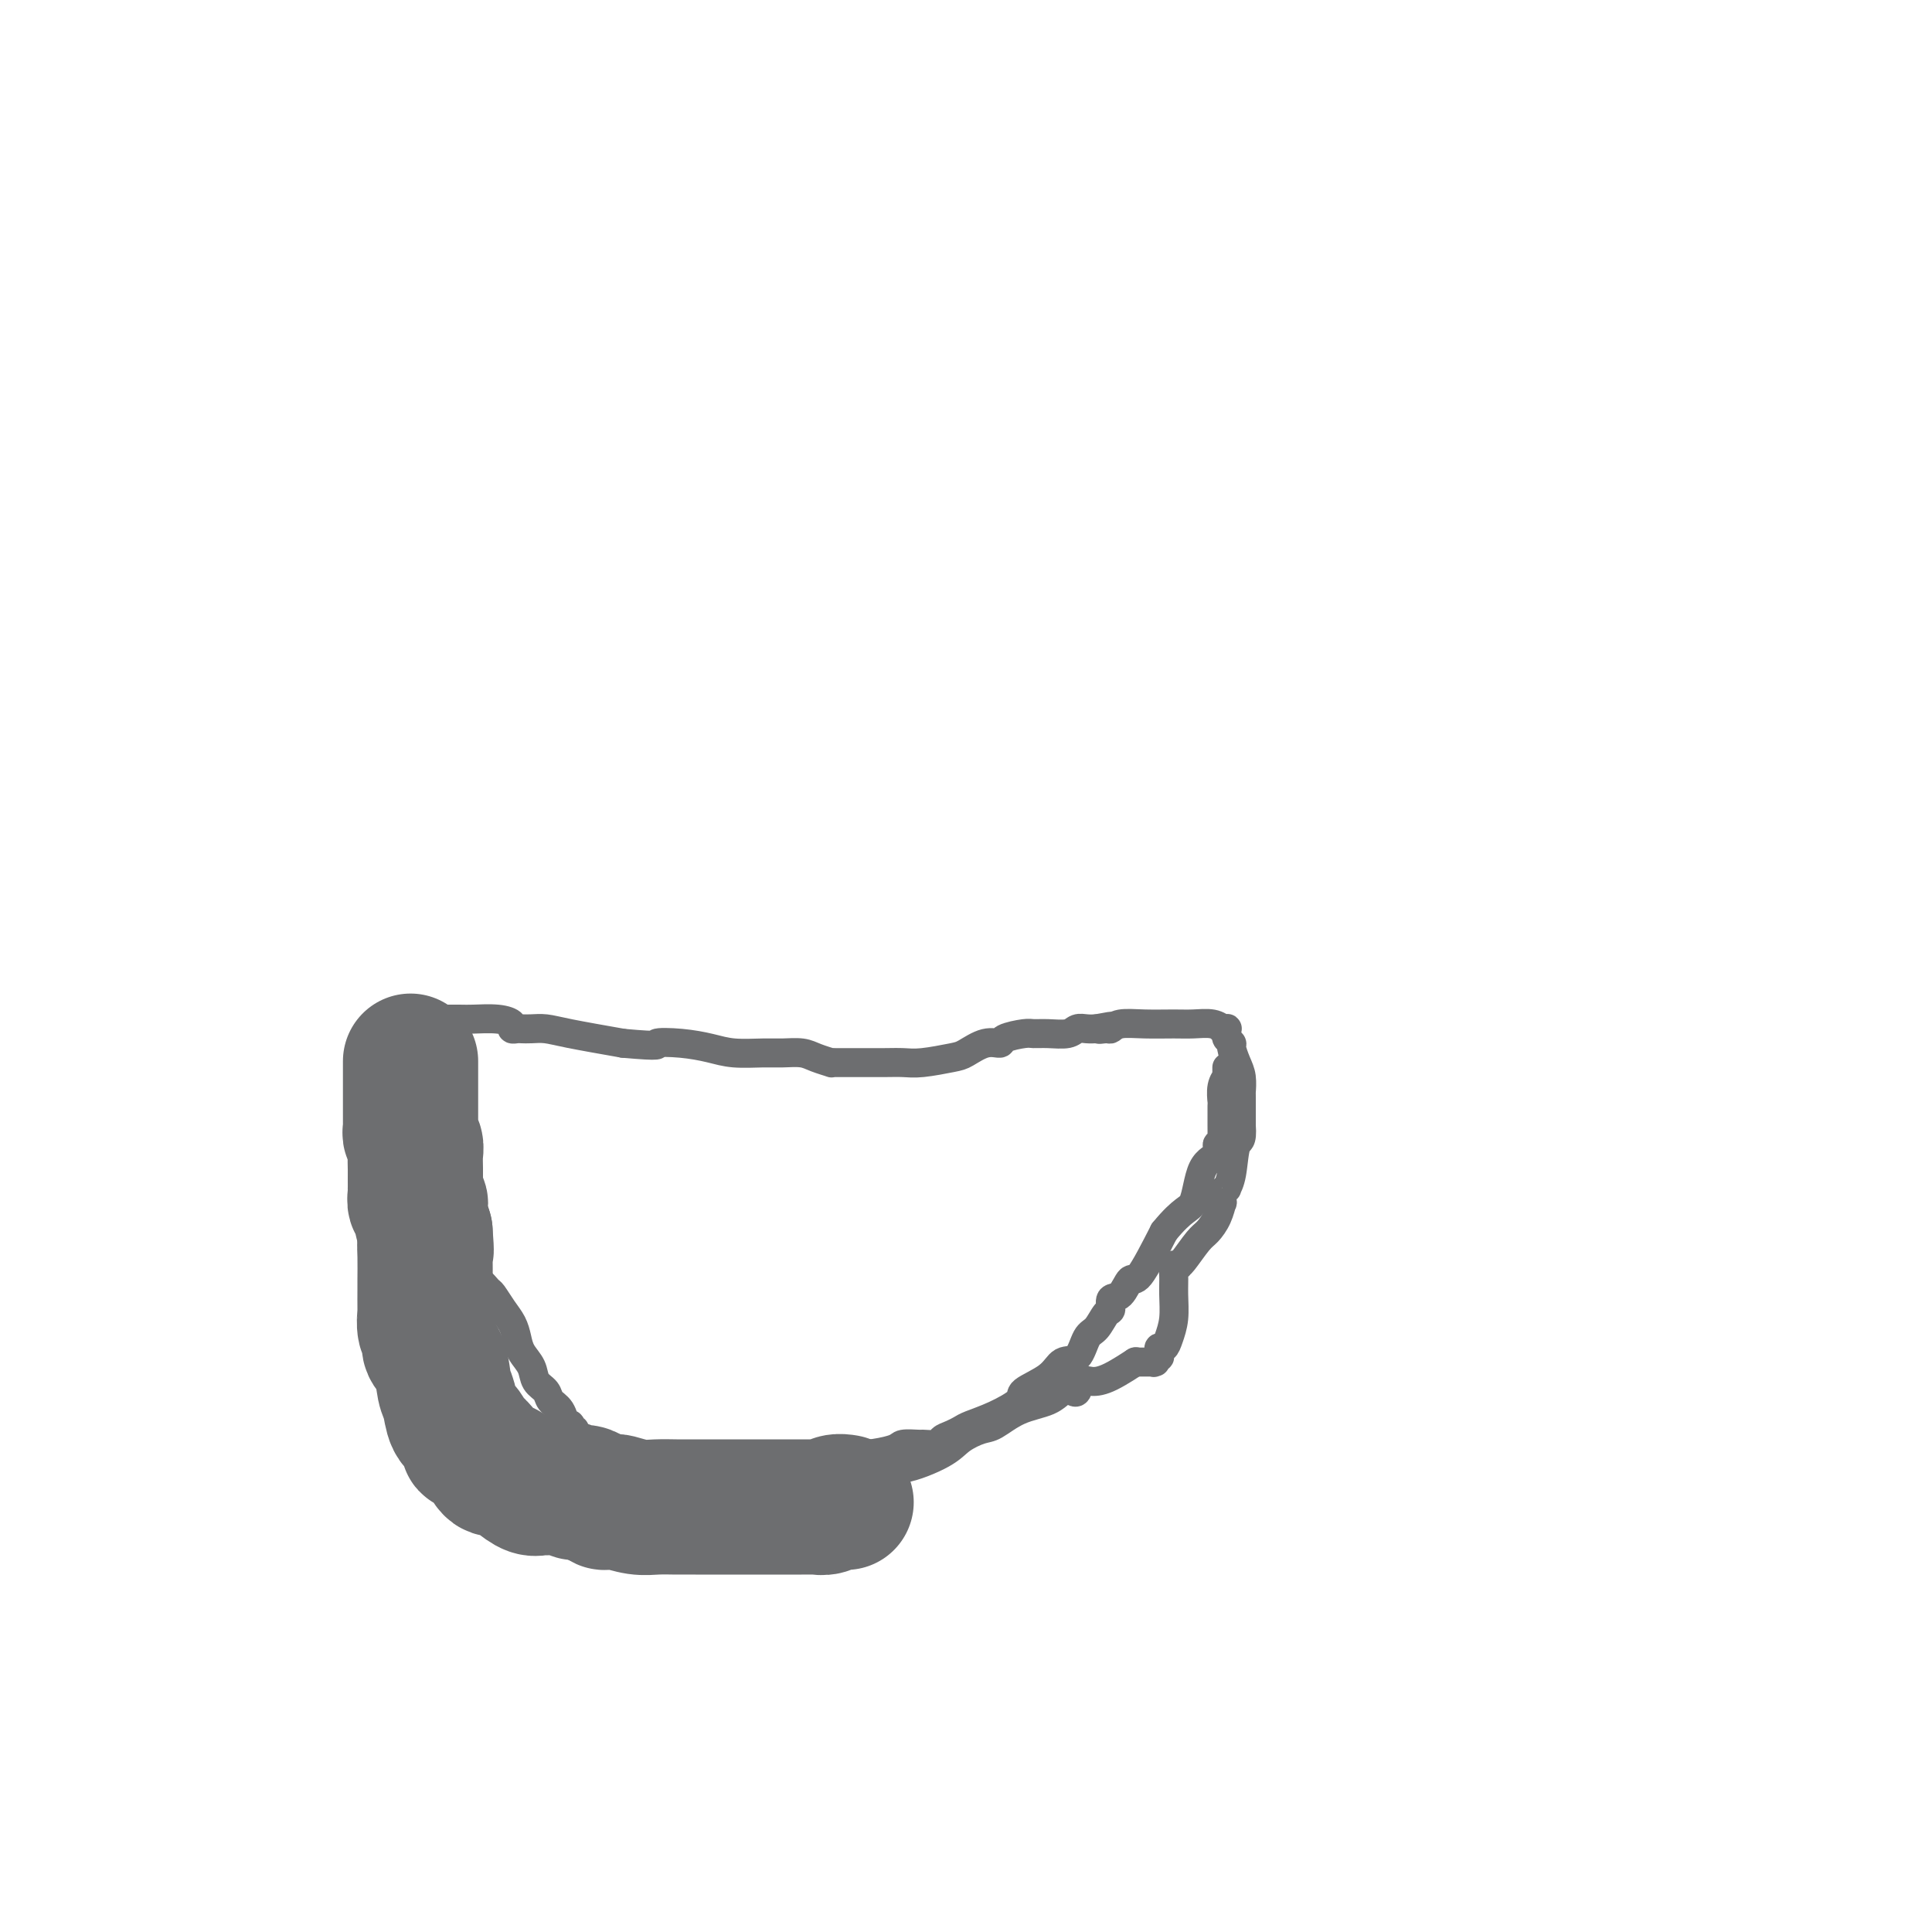 <svg viewBox='0 0 400 400' version='1.1' xmlns='http://www.w3.org/2000/svg' xmlns:xlink='http://www.w3.org/1999/xlink'><g fill='none' stroke='#6D6E70' stroke-width='6' stroke-linecap='round' stroke-linejoin='round'><path d='M78,214c0.000,0.288 0.000,0.576 0,1c-0.000,0.424 -0.001,0.983 0,1c0.001,0.017 0.004,-0.510 0,0c-0.004,0.510 -0.016,2.055 0,4c0.016,1.945 0.061,4.289 0,6c-0.061,1.711 -0.226,2.788 0,4c0.226,1.212 0.845,2.558 1,4c0.155,1.442 -0.155,2.979 0,4c0.155,1.021 0.774,1.525 1,2c0.226,0.475 0.061,0.921 0,2c-0.061,1.079 -0.016,2.789 0,4c0.016,1.211 0.004,1.921 0,3c-0.004,1.079 -0.001,2.526 0,3c0.001,0.474 0.000,-0.026 0,0c-0.000,0.026 -0.000,0.579 0,1c0.000,0.421 0.000,0.711 0,1'/><path d='M80,254c0.569,6.369 0.993,2.293 1,1c0.007,-1.293 -0.403,0.199 0,2c0.403,1.801 1.618,3.911 2,5c0.382,1.089 -0.070,1.157 0,2c0.070,0.843 0.663,2.460 1,4c0.337,1.540 0.419,3.003 1,4c0.581,0.997 1.661,1.529 2,2c0.339,0.471 -0.063,0.880 0,2c0.063,1.120 0.590,2.951 1,4c0.410,1.049 0.702,1.316 1,2c0.298,0.684 0.603,1.784 1,3c0.397,1.216 0.885,2.548 1,3c0.115,0.452 -0.145,0.022 0,0c0.145,-0.022 0.693,0.362 1,1c0.307,0.638 0.372,1.528 1,2c0.628,0.472 1.819,0.526 3,1c1.181,0.474 2.351,1.370 3,2c0.649,0.630 0.778,0.996 1,1c0.222,0.004 0.539,-0.355 1,0c0.461,0.355 1.068,1.423 2,2c0.932,0.577 2.189,0.664 3,1c0.811,0.336 1.177,0.921 2,1c0.823,0.079 2.103,-0.346 3,0c0.897,0.346 1.412,1.465 3,2c1.588,0.535 4.251,0.487 6,1c1.749,0.513 2.586,1.587 4,2c1.414,0.413 3.407,0.166 5,0c1.593,-0.166 2.788,-0.251 4,0c1.212,0.251 2.442,0.837 3,1c0.558,0.163 0.445,-0.096 2,0c1.555,0.096 4.777,0.548 8,1'/><path d='M146,306c4.102,0.297 3.357,0.039 4,0c0.643,-0.039 2.674,0.139 5,0c2.326,-0.139 4.948,-0.597 7,-1c2.052,-0.403 3.534,-0.752 4,-1c0.466,-0.248 -0.085,-0.396 2,-1c2.085,-0.604 6.804,-1.664 9,-2c2.196,-0.336 1.868,0.053 3,0c1.132,-0.053 3.726,-0.549 5,-1c1.274,-0.451 1.230,-0.856 2,-1c0.770,-0.144 2.356,-0.028 3,0c0.644,0.028 0.347,-0.034 1,0c0.653,0.034 2.256,0.164 3,0c0.744,-0.164 0.630,-0.623 1,-1c0.370,-0.377 1.225,-0.671 2,-1c0.775,-0.329 1.471,-0.692 2,-1c0.529,-0.308 0.890,-0.560 2,-1c1.110,-0.440 2.968,-1.068 5,-2c2.032,-0.932 4.239,-2.169 5,-3c0.761,-0.831 0.077,-1.256 1,-2c0.923,-0.744 3.455,-1.808 5,-3c1.545,-1.192 2.105,-2.512 3,-3c0.895,-0.488 2.125,-0.143 3,-1c0.875,-0.857 1.396,-2.917 2,-4c0.604,-1.083 1.292,-1.191 2,-2c0.708,-0.809 1.436,-2.320 2,-3c0.564,-0.680 0.964,-0.529 1,-1c0.036,-0.471 -0.291,-1.563 0,-2c0.291,-0.437 1.202,-0.220 2,-1c0.798,-0.780 1.484,-2.556 2,-3c0.516,-0.444 0.862,0.445 2,-1c1.138,-1.445 3.069,-5.222 5,-9'/><path d='M241,255c4.072,-4.996 5.253,-4.488 6,-6c0.747,-1.512 1.062,-5.046 2,-7c0.938,-1.954 2.500,-2.328 3,-3c0.500,-0.672 -0.062,-1.643 0,-2c0.062,-0.357 0.749,-0.102 1,0c0.251,0.102 0.067,0.051 0,0c-0.067,-0.051 -0.018,-0.102 0,-1c0.018,-0.898 0.004,-2.642 0,-3c-0.004,-0.358 0.003,0.671 0,0c-0.003,-0.671 -0.015,-3.041 0,-4c0.015,-0.959 0.057,-0.509 0,-1c-0.057,-0.491 -0.211,-1.925 0,-3c0.211,-1.075 0.789,-1.791 1,-2c0.211,-0.209 0.057,0.088 0,0c-0.057,-0.088 -0.015,-0.562 0,-1c0.015,-0.438 0.004,-0.839 0,-1c-0.004,-0.161 -0.002,-0.080 0,0'/><path d='M81,211c0.999,-0.000 1.999,-0.000 2,0c0.001,0.000 -0.995,0.000 0,0c0.995,-0.000 3.982,-0.000 5,0c1.018,0.000 0.066,0.000 0,0c-0.066,-0.000 0.755,-0.001 1,0c0.245,0.001 -0.084,0.003 1,0c1.084,-0.003 3.582,-0.011 5,0c1.418,0.011 1.756,0.041 3,0c1.244,-0.041 3.393,-0.155 5,0c1.607,0.155 2.670,0.578 3,1c0.330,0.422 -0.075,0.845 0,1c0.075,0.155 0.629,0.044 1,0c0.371,-0.044 0.558,-0.020 1,0c0.442,0.020 1.139,0.036 2,0c0.861,-0.036 1.886,-0.125 3,0c1.114,0.125 2.318,0.464 5,1c2.682,0.536 6.841,1.268 11,2'/><path d='M129,216c8.789,0.785 6.763,0.249 7,0c0.237,-0.249 2.737,-0.210 5,0c2.263,0.210 4.290,0.591 6,1c1.710,0.409 3.104,0.844 5,1c1.896,0.156 4.295,0.031 6,0c1.705,-0.031 2.715,0.030 4,0c1.285,-0.030 2.845,-0.152 4,0c1.155,0.152 1.906,0.577 3,1c1.094,0.423 2.532,0.846 3,1c0.468,0.154 -0.034,0.041 0,0c0.034,-0.041 0.605,-0.011 1,0c0.395,0.011 0.613,0.003 1,0c0.387,-0.003 0.942,-0.001 1,0c0.058,0.001 -0.382,-0.000 0,0c0.382,0.000 1.586,0.001 2,0c0.414,-0.001 0.036,-0.004 1,0c0.964,0.004 3.268,0.013 5,0c1.732,-0.013 2.893,-0.050 4,0c1.107,0.050 2.161,0.186 4,0c1.839,-0.186 4.465,-0.694 6,-1c1.535,-0.306 1.980,-0.412 3,-1c1.020,-0.588 2.615,-1.660 4,-2c1.385,-0.340 2.561,0.052 3,0c0.439,-0.052 0.141,-0.549 1,-1c0.859,-0.451 2.873,-0.857 4,-1c1.127,-0.143 1.366,-0.024 2,0c0.634,0.024 1.664,-0.046 3,0c1.336,0.046 2.977,0.208 4,0c1.023,-0.208 1.429,-0.787 2,-1c0.571,-0.213 1.306,-0.061 2,0c0.694,0.061 1.347,0.030 2,0'/><path d='M227,213c5.747,-1.079 2.114,-0.275 1,0c-1.114,0.275 0.292,0.021 1,0c0.708,-0.021 0.719,0.191 1,0c0.281,-0.191 0.831,-0.784 2,-1c1.169,-0.216 2.958,-0.054 5,0c2.042,0.054 4.336,0.000 6,0c1.664,-0.000 2.698,0.053 4,0c1.302,-0.053 2.870,-0.211 4,0c1.130,0.211 1.820,0.792 2,1c0.180,0.208 -0.149,0.045 0,0c0.149,-0.045 0.776,0.030 1,0c0.224,-0.030 0.045,-0.164 0,0c-0.045,0.164 0.043,0.628 0,1c-0.043,0.372 -0.218,0.654 0,1c0.218,0.346 0.829,0.756 1,1c0.171,0.244 -0.098,0.324 0,1c0.098,0.676 0.562,1.950 1,3c0.438,1.050 0.849,1.878 1,3c0.151,1.122 0.040,2.540 0,3c-0.040,0.460 -0.011,-0.037 0,0c0.011,0.037 0.003,0.609 0,1c-0.003,0.391 -0.001,0.600 0,1c0.001,0.400 0.000,0.992 0,1c-0.000,0.008 -0.000,-0.569 0,0c0.000,0.569 0.000,2.285 0,4'/><path d='M257,233c0.281,3.685 -0.517,2.898 -1,4c-0.483,1.102 -0.651,4.093 -1,6c-0.349,1.907 -0.877,2.729 -1,3c-0.123,0.271 0.161,-0.010 0,0c-0.161,0.010 -0.767,0.310 -1,1c-0.233,0.690 -0.092,1.768 0,2c0.092,0.232 0.133,-0.383 0,0c-0.133,0.383 -0.442,1.763 -1,3c-0.558,1.237 -1.364,2.332 -2,3c-0.636,0.668 -1.102,0.910 -2,2c-0.898,1.090 -2.226,3.029 -3,4c-0.774,0.971 -0.992,0.975 -1,1c-0.008,0.025 0.195,0.071 0,0c-0.195,-0.071 -0.787,-0.258 -1,0c-0.213,0.258 -0.046,0.963 0,2c0.046,1.037 -0.030,2.407 0,4c0.030,1.593 0.166,3.410 0,5c-0.166,1.590 -0.633,2.952 -1,4c-0.367,1.048 -0.633,1.782 -1,2c-0.367,0.218 -0.834,-0.082 -1,0c-0.166,0.082 -0.031,0.544 0,1c0.031,0.456 -0.042,0.907 0,1c0.042,0.093 0.200,-0.171 0,0c-0.200,0.171 -0.757,0.778 -1,1c-0.243,0.222 -0.173,0.060 0,0c0.173,-0.060 0.450,-0.016 0,0c-0.450,0.016 -1.626,0.004 -2,0c-0.374,-0.004 0.053,-0.001 0,0c-0.053,0.001 -0.587,0.000 -1,0c-0.413,-0.000 -0.707,-0.000 -1,0'/><path d='M235,282c-0.837,0.610 0.571,-0.365 0,0c-0.571,0.365 -3.122,2.070 -5,3c-1.878,0.930 -3.083,1.085 -4,1c-0.917,-0.085 -1.544,-0.409 -2,0c-0.456,0.409 -0.739,1.550 -1,2c-0.261,0.450 -0.500,0.208 -1,0c-0.500,-0.208 -1.263,-0.383 -2,0c-0.737,0.383 -1.450,1.323 -3,2c-1.550,0.677 -3.936,1.089 -6,2c-2.064,0.911 -3.805,2.319 -5,3c-1.195,0.681 -1.842,0.635 -3,1c-1.158,0.365 -2.825,1.141 -4,2c-1.175,0.859 -1.858,1.799 -4,3c-2.142,1.201 -5.743,2.661 -8,3c-2.257,0.339 -3.172,-0.443 -4,0c-0.828,0.443 -1.570,2.112 -3,3c-1.430,0.888 -3.547,0.994 -5,1c-1.453,0.006 -2.241,-0.090 -3,0c-0.759,0.090 -1.490,0.364 -4,1c-2.510,0.636 -6.799,1.635 -9,2c-2.201,0.365 -2.314,0.098 -3,0c-0.686,-0.098 -1.944,-0.026 -4,0c-2.056,0.026 -4.909,0.005 -6,0c-1.091,-0.005 -0.421,0.007 -1,0c-0.579,-0.007 -2.406,-0.033 -4,0c-1.594,0.033 -2.953,0.123 -4,0c-1.047,-0.123 -1.780,-0.461 -3,-1c-1.220,-0.539 -2.925,-1.278 -4,-2c-1.075,-0.722 -1.520,-1.425 -2,-2c-0.480,-0.575 -0.994,-1.021 -2,-2c-1.006,-0.979 -2.503,-2.489 -4,-4'/><path d='M122,300c-2.709,-2.188 -1.980,-2.159 -2,-2c-0.020,0.159 -0.789,0.449 -1,0c-0.211,-0.449 0.136,-1.638 0,-2c-0.136,-0.362 -0.754,0.102 -1,0c-0.246,-0.102 -0.120,-0.769 0,-1c0.120,-0.231 0.235,-0.026 0,0c-0.235,0.026 -0.821,-0.129 -1,0c-0.179,0.129 0.050,0.541 0,0c-0.050,-0.541 -0.380,-2.035 -1,-3c-0.620,-0.965 -1.532,-1.402 -2,-2c-0.468,-0.598 -0.493,-1.356 -1,-2c-0.507,-0.644 -1.497,-1.173 -2,-2c-0.503,-0.827 -0.519,-1.953 -1,-3c-0.481,-1.047 -1.428,-2.014 -2,-3c-0.572,-0.986 -0.768,-1.989 -1,-3c-0.232,-1.011 -0.498,-2.029 -1,-3c-0.502,-0.971 -1.238,-1.895 -2,-3c-0.762,-1.105 -1.550,-2.393 -2,-3c-0.450,-0.607 -0.561,-0.535 -1,-1c-0.439,-0.465 -1.207,-1.468 -2,-2c-0.793,-0.532 -1.612,-0.595 -2,-1c-0.388,-0.405 -0.346,-1.153 -1,-2c-0.654,-0.847 -2.003,-1.794 -3,-3c-0.997,-1.206 -1.640,-2.670 -2,-4c-0.360,-1.330 -0.435,-2.527 -1,-4c-0.565,-1.473 -1.619,-3.221 -2,-4c-0.381,-0.779 -0.088,-0.587 0,-1c0.088,-0.413 -0.028,-1.430 0,-2c0.028,-0.570 0.200,-0.692 0,-1c-0.200,-0.308 -0.771,-0.802 -1,-1c-0.229,-0.198 -0.114,-0.099 0,0'/><path d='M87,242c-1.000,-2.833 -0.500,-1.417 0,0'/></g>
<g fill='none' stroke='#6D6E70' stroke-width='28' stroke-linecap='round' stroke-linejoin='round'><path d='M85,220c0.000,-0.360 0.000,-0.720 0,1c-0.000,1.720 -0.001,5.521 0,8c0.001,2.479 0.004,3.637 0,4c-0.004,0.363 -0.015,-0.070 0,0c0.015,0.070 0.057,0.641 0,1c-0.057,0.359 -0.211,0.504 0,1c0.211,0.496 0.789,1.342 1,2c0.211,0.658 0.057,1.129 0,2c-0.057,0.871 -0.015,2.144 0,3c0.015,0.856 0.003,1.295 0,2c-0.003,0.705 0.003,1.676 0,2c-0.003,0.324 -0.016,0.000 0,0c0.016,-0.000 0.059,0.323 0,1c-0.059,0.677 -0.222,1.707 0,2c0.222,0.293 0.829,-0.152 1,0c0.171,0.152 -0.094,0.901 0,2c0.094,1.099 0.547,2.550 1,4'/><path d='M88,255c0.464,6.050 0.124,3.674 0,3c-0.124,-0.674 -0.033,0.353 0,2c0.033,1.647 0.008,3.915 0,5c-0.008,1.085 0.002,0.986 0,2c-0.002,1.014 -0.016,3.139 0,4c0.016,0.861 0.064,0.458 0,1c-0.064,0.542 -0.238,2.029 0,3c0.238,0.971 0.890,1.427 1,2c0.110,0.573 -0.322,1.263 0,2c0.322,0.737 1.399,1.520 2,3c0.601,1.480 0.725,3.658 1,5c0.275,1.342 0.701,1.848 1,3c0.299,1.152 0.472,2.949 1,4c0.528,1.051 1.409,1.357 2,2c0.591,0.643 0.890,1.623 1,2c0.110,0.377 0.032,0.153 0,0c-0.032,-0.153 -0.017,-0.233 0,0c0.017,0.233 0.035,0.778 0,1c-0.035,0.222 -0.123,0.121 0,0c0.123,-0.121 0.458,-0.262 1,0c0.542,0.262 1.289,0.925 2,2c0.711,1.075 1.384,2.561 2,3c0.616,0.439 1.175,-0.169 2,0c0.825,0.169 1.915,1.116 3,2c1.085,0.884 2.163,1.705 3,2c0.837,0.295 1.431,0.064 2,0c0.569,-0.064 1.111,0.038 2,0c0.889,-0.038 2.125,-0.216 3,0c0.875,0.216 1.389,0.827 2,1c0.611,0.173 1.317,-0.094 2,0c0.683,0.094 1.341,0.547 2,1'/><path d='M123,310c2.419,0.537 1.967,0.880 2,1c0.033,0.120 0.553,0.018 1,0c0.447,-0.018 0.822,0.048 1,0c0.178,-0.048 0.157,-0.209 1,0c0.843,0.209 2.548,0.788 4,1c1.452,0.212 2.651,0.057 4,0c1.349,-0.057 2.848,-0.015 4,0c1.152,0.015 1.957,0.004 4,0c2.043,-0.004 5.323,-0.001 7,0c1.677,0.001 1.751,0.000 3,0c1.249,-0.000 3.672,-0.000 5,0c1.328,0.000 1.559,-0.000 2,0c0.441,0.000 1.091,0.001 2,0c0.909,-0.001 2.077,-0.004 3,0c0.923,0.004 1.600,0.015 2,0c0.400,-0.015 0.524,-0.057 1,0c0.476,0.057 1.303,0.211 2,0c0.697,-0.211 1.265,-0.788 2,-1c0.735,-0.212 1.639,-0.061 2,0c0.361,0.061 0.181,0.030 0,0'/></g>
</svg>